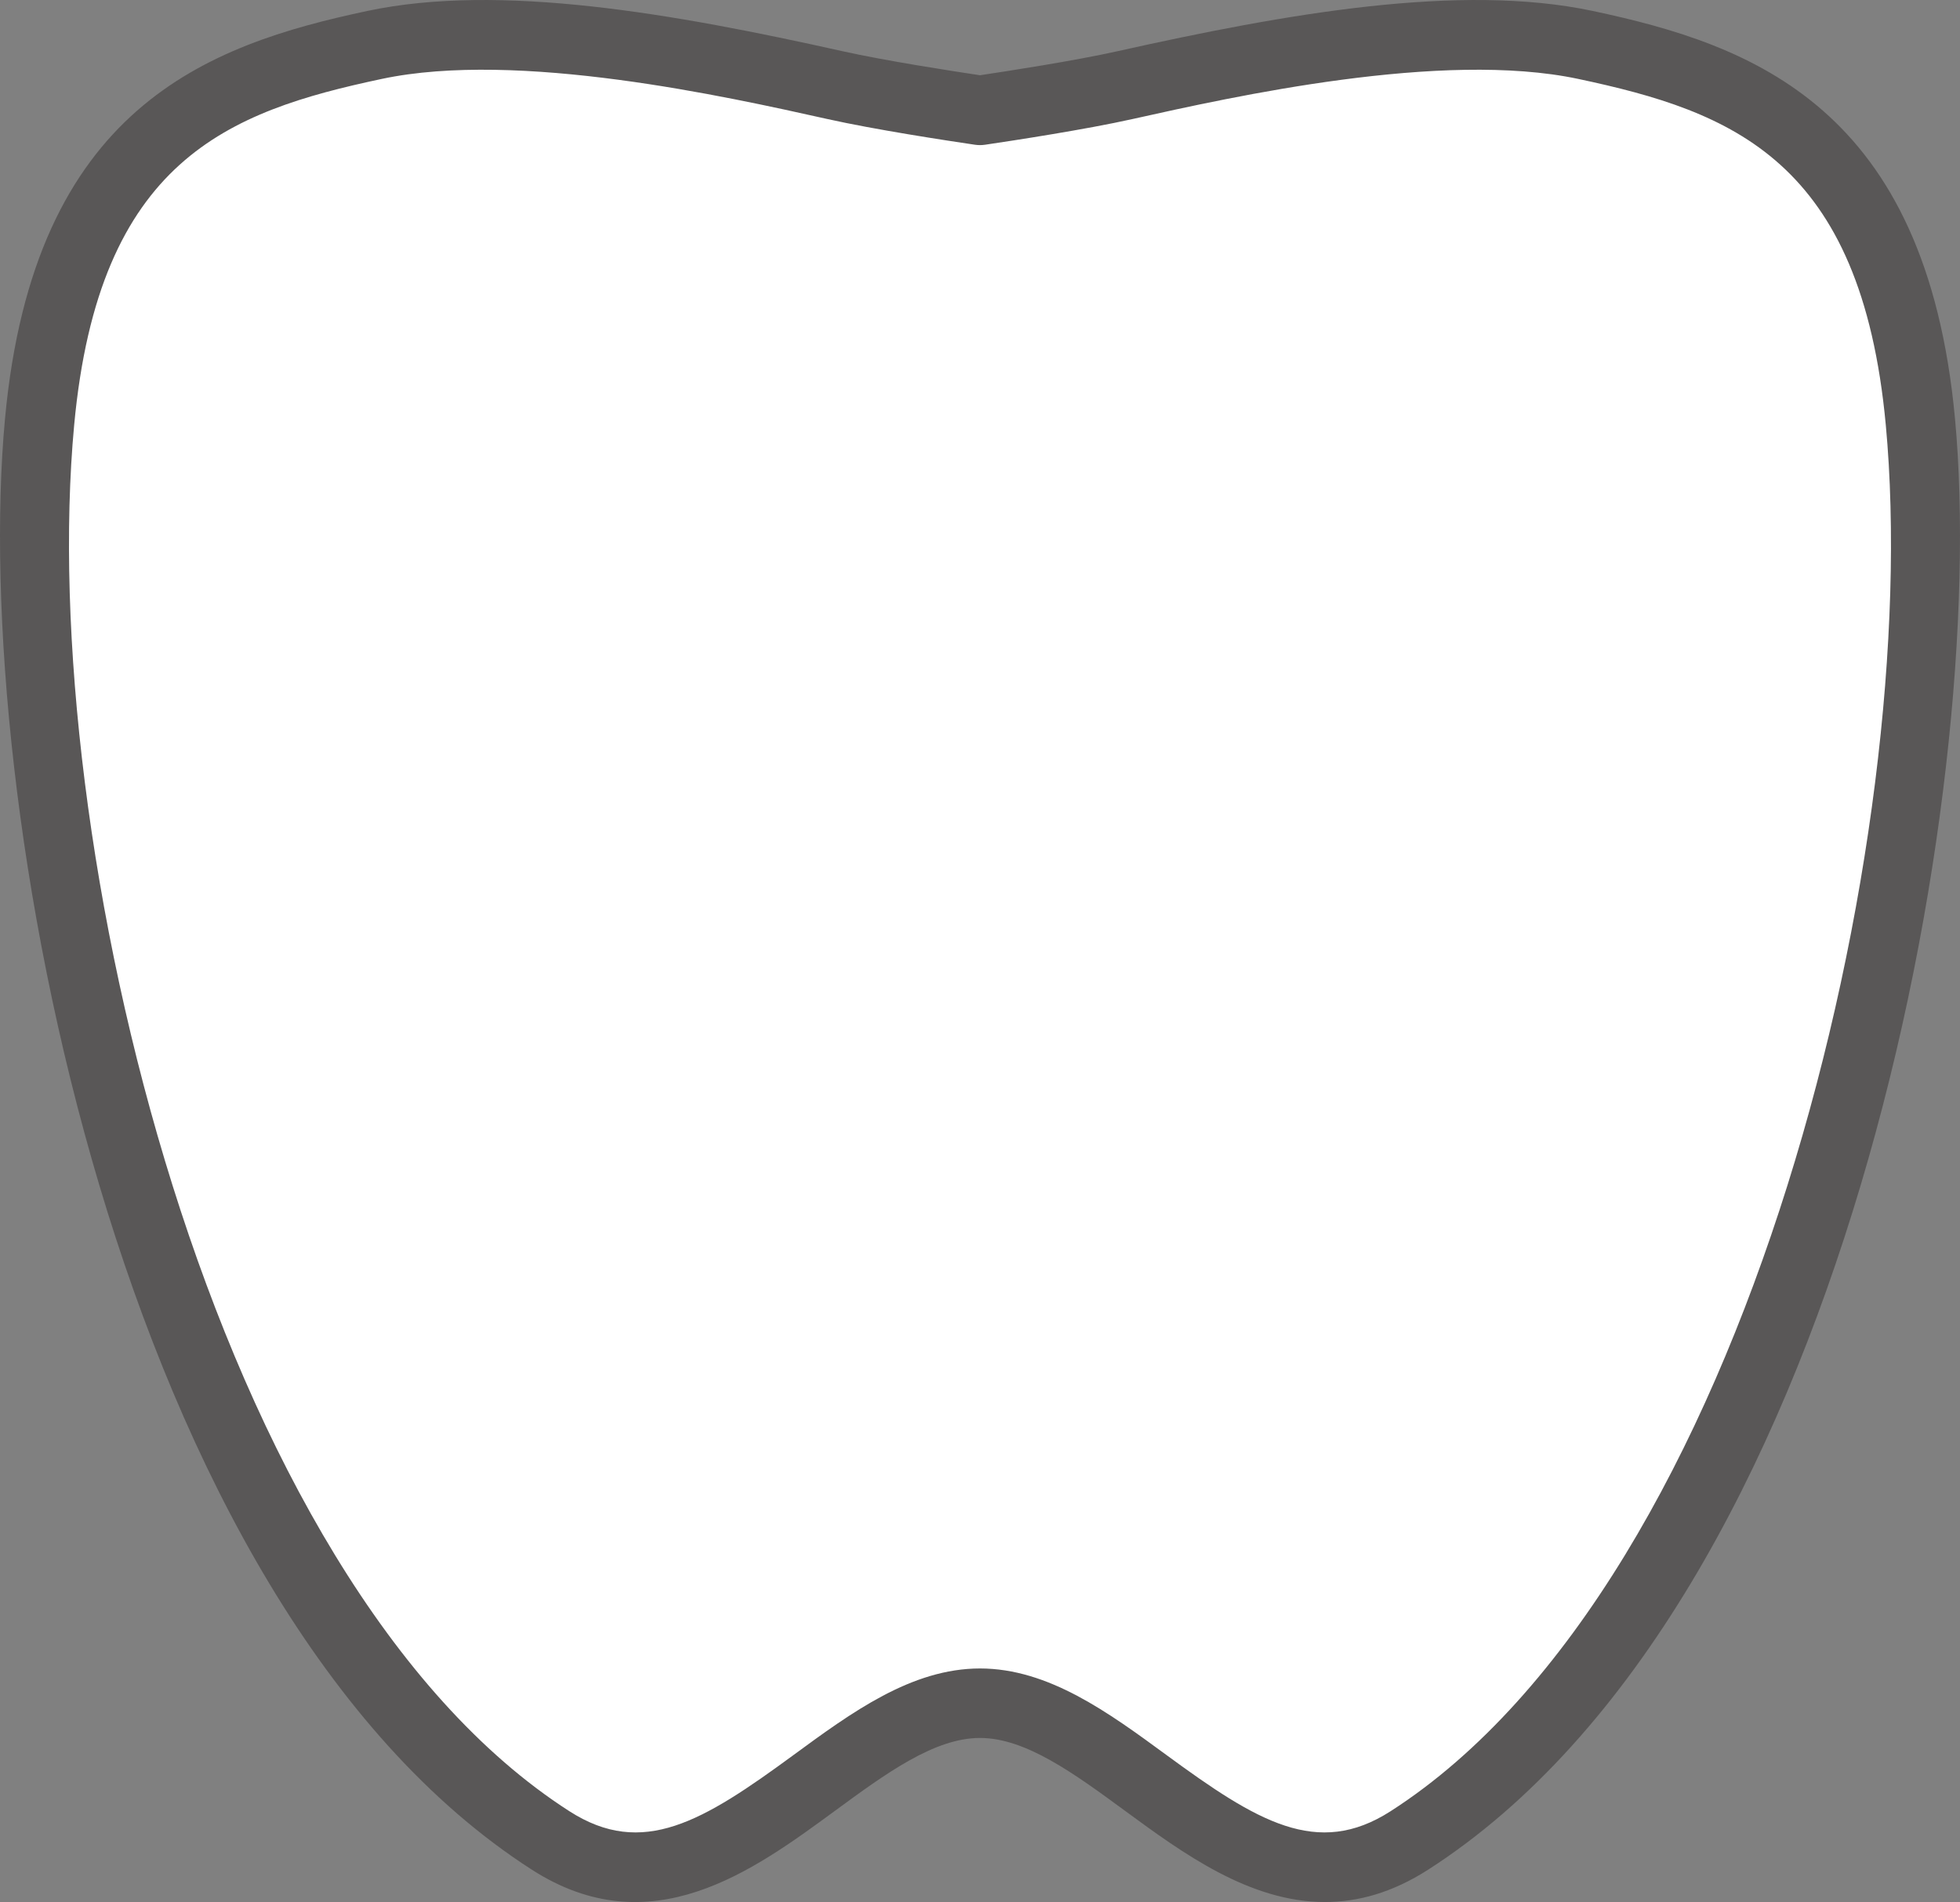 <?xml version="1.0" encoding="UTF-8"?>
<svg xmlns="http://www.w3.org/2000/svg" id="_レイヤー_1" data-name="レイヤー 1" viewBox="0 0 141.05 136.877">
  <rect x="0" y="0" width="141.05" height="136.877" fill="#808080" stroke="none"/>
  <path d="m138.2,30.352c-1.842-19.804-11.609-24.469-24.111-27.12-9.617-2.04-23.145.667-33.123,2.893-3.342.746-8.513,1.533-10.441,1.818-1.929-.284-7.099-1.072-10.441-1.818-9.977-2.226-23.506-4.933-33.123-2.893C14.459,5.883,4.692,10.547,2.85,30.352.171,59.16,12.057,114.741,39.626,132.445c11.903,7.644,20.712-9.876,30.899-9.876s18.996,17.52,30.899,9.876c27.569-17.704,39.455-73.285,36.776-102.093Z" style="fill: #fff; stroke-width: 0px;"></path>
  <path d="m95.349,136.877c-5.436 0-10.249-3.53-14.361-6.545-3.689-2.706-7.175-5.262-10.463-5.262-3.289,0-6.774,2.556-10.463,5.262-5.899,4.326-13.239,9.708-21.787,4.218C8.351,115.333-2.162,57.242.361,30.121,2.444,7.715,14.916,3.231,26.443.786c9.547-2.025,22.073.196,34.186,2.899,3.115.694,7.988,1.445,9.897,1.73,1.91-.285,6.784-1.036,9.897-1.73,12.111-2.702,24.636-4.924,34.186-2.899,11.526,2.445,23.997,6.933,26.081,29.335h0c2.522,27.121-7.99,85.212-37.914,104.428-2.588,1.662-5.066,2.328-7.426,2.328Zm-24.824-16.808c4.925,0,9.244,3.167,13.42,6.23,6.514,4.777,10.851,7.432,16.128,4.043,25.873-16.615,38.388-70.181,35.637-99.758h0c-1.772-19.065-11.076-22.56-22.14-24.906-9.801-2.079-24.835,1.275-32.06,2.887-3.408.76-8.562,1.547-10.621,1.851-.242.036-.488.036-.729,0-2.058-.303-7.212-1.09-10.621-1.851-7.226-1.611-22.258-4.967-32.06-2.887-11.064,2.347-20.368,5.841-22.141,24.906-2.751,29.577,9.765,83.143,35.638,99.758,5.277,3.389,9.615.734,16.128-4.043,4.176-3.063,8.495-6.23,13.421-6.23Z" style="fill: #595757; stroke-width: 0px;"></path>
</svg>
